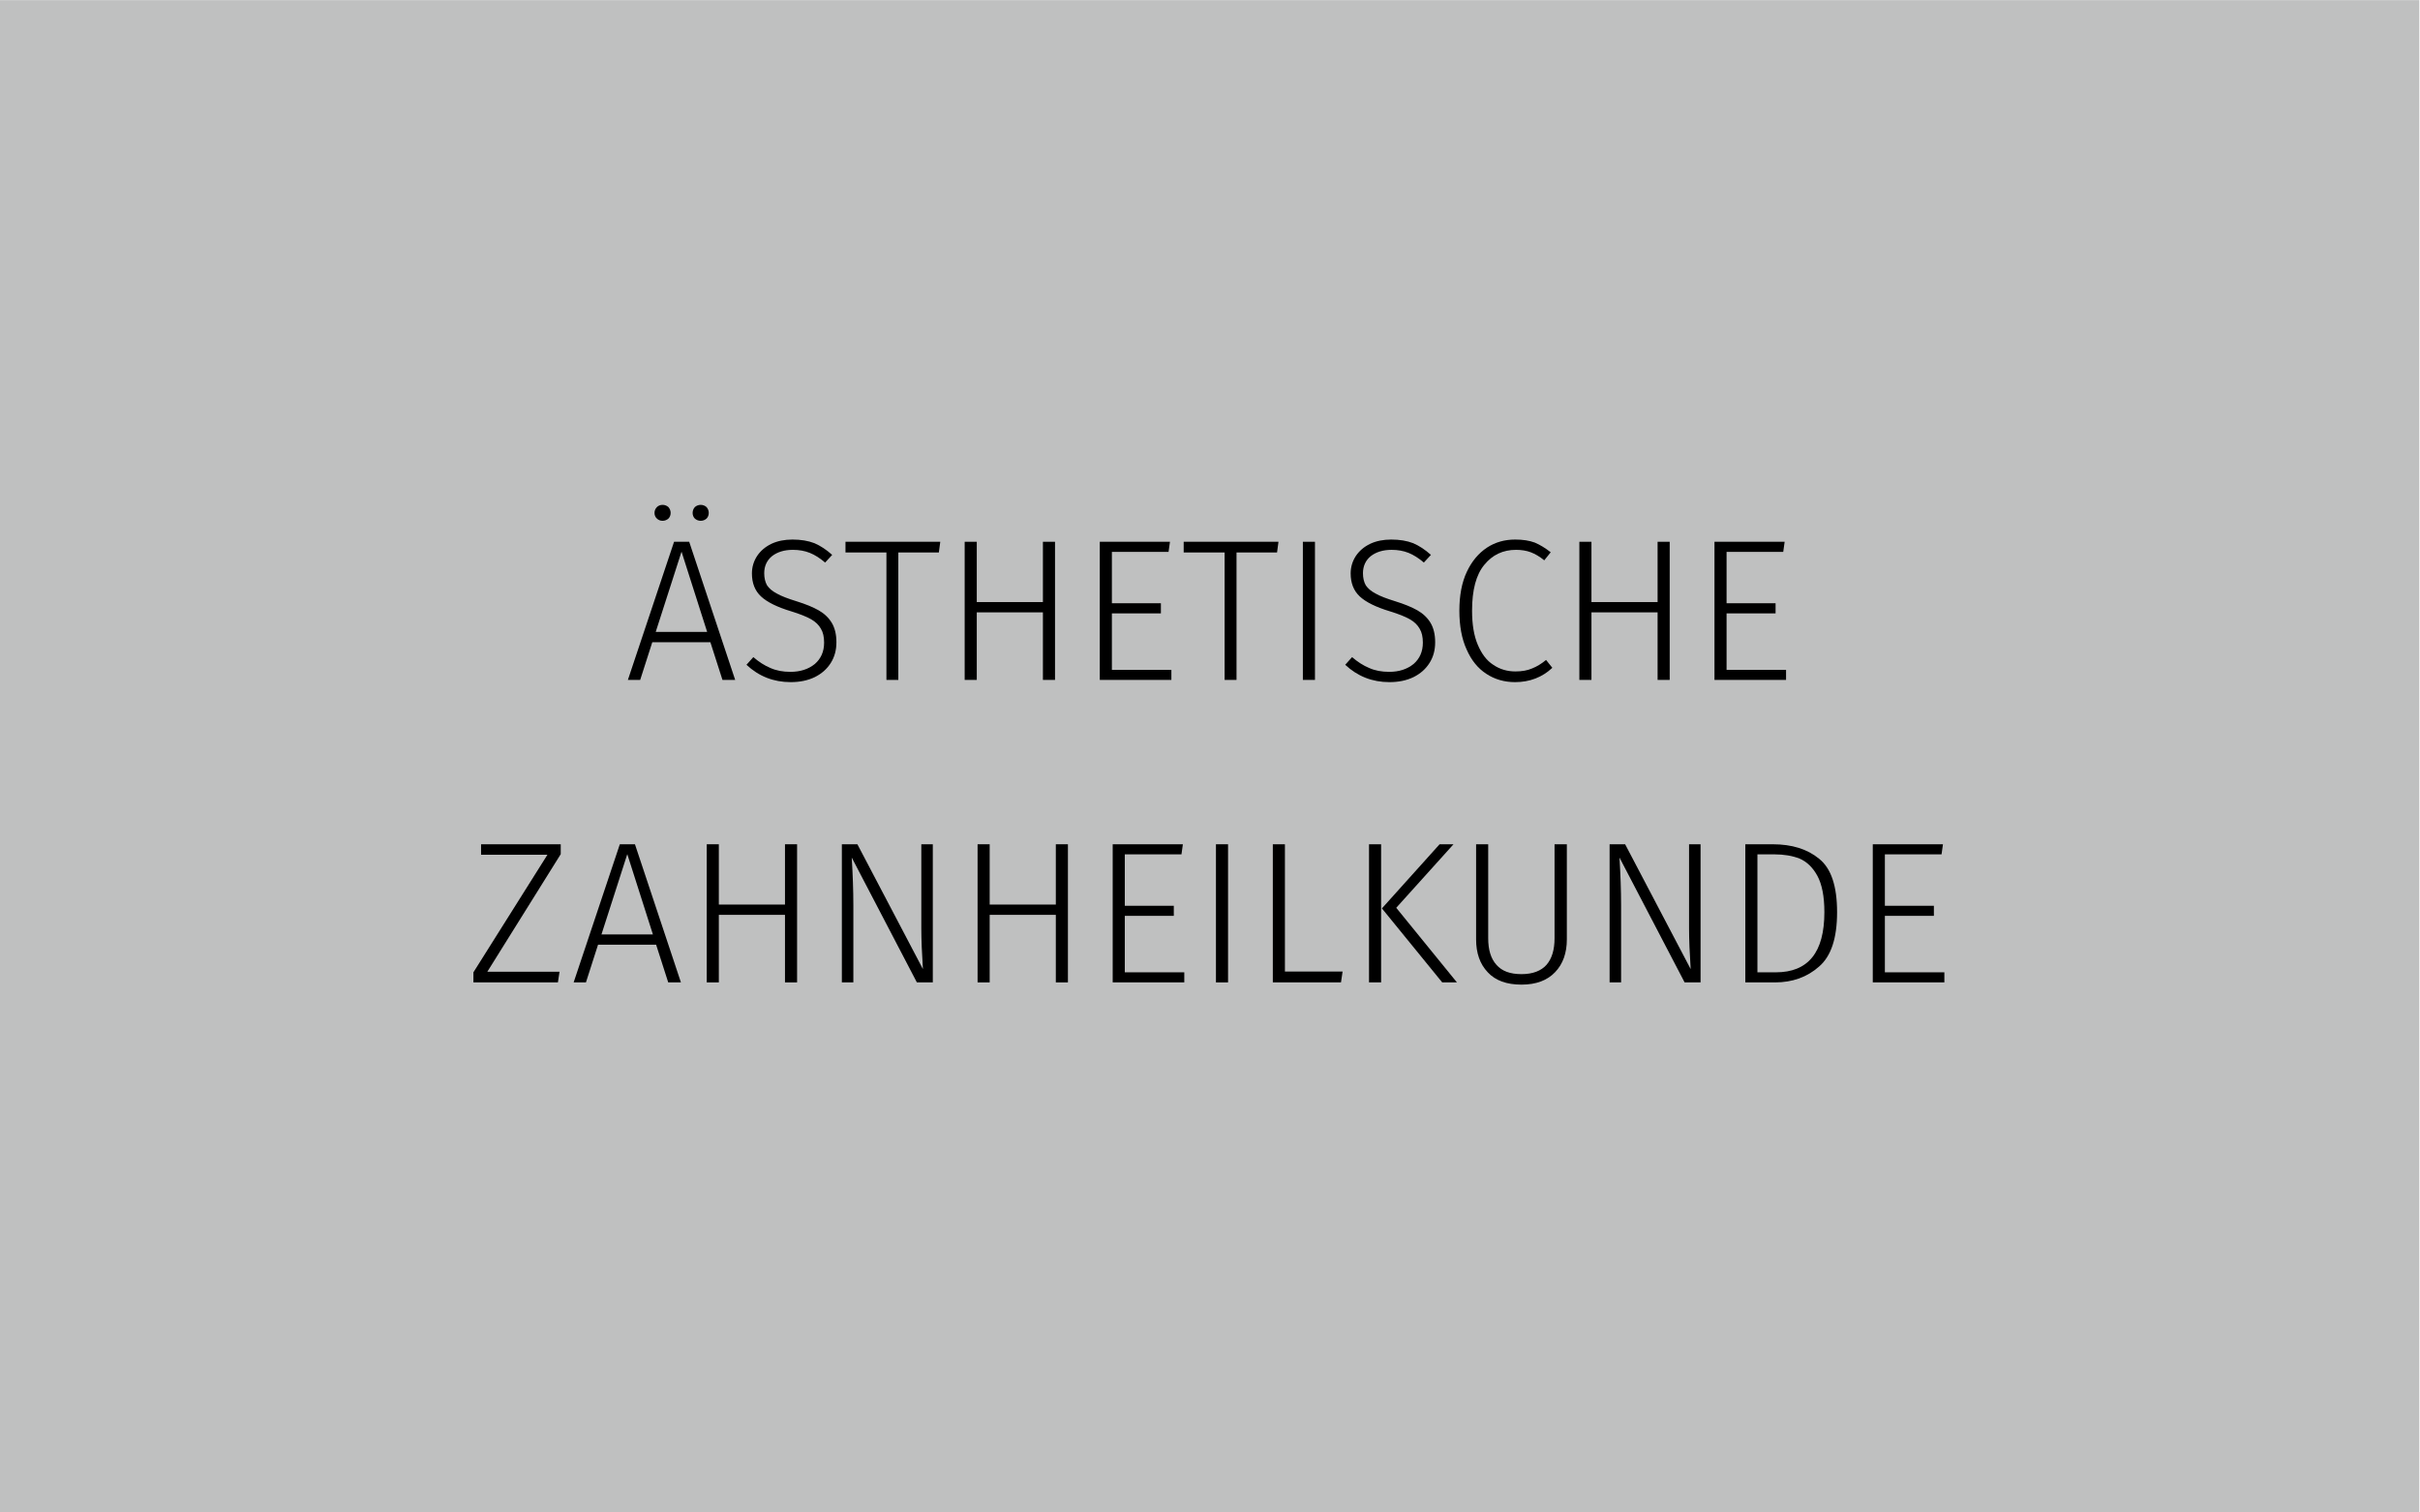<?xml version="1.0" encoding="UTF-8" standalone="no"?>
<!DOCTYPE svg PUBLIC "-//W3C//DTD SVG 1.1//EN" "http://www.w3.org/Graphics/SVG/1.1/DTD/svg11.dtd">
<svg width="100%" height="100%" viewBox="0 0 800 500" version="1.1" xmlns="http://www.w3.org/2000/svg" xmlns:xlink="http://www.w3.org/1999/xlink" xml:space="preserve" xmlns:serif="http://www.serif.com/" style="fill-rule:evenodd;clip-rule:evenodd;stroke-linejoin:round;stroke-miterlimit:2;">
    <g id="ÄSTHETISCHE-ZAHN-HEIL-KUNDE" serif:id="ÄSTHETISCHE ZAHN­HEIL­KUNDE">
        <g transform="matrix(1.8255e-16,2.342,-3.747,1.99892e-16,2823.8,-232.317)">
            <rect x="99.213" y="540.174" width="213.528" height="213.528" style="fill:rgb(191,192,192);"/>
        </g>
        <g transform="matrix(1,0,0,1,-90.767,-100.887)">
            <g transform="matrix(66.667,0,0,66.667,297.267,325.653)">
                <path d="M0.485,-0L0.425,-0.187L0.137,-0.187L0.077,-0L0.016,-0L0.245,-0.685L0.32,-0.685L0.548,-0L0.485,-0ZM0.154,-0.238L0.409,-0.238L0.282,-0.636L0.154,-0.238ZM0.188,-0.868C0.199,-0.868 0.209,-0.864 0.217,-0.857C0.224,-0.849 0.228,-0.839 0.228,-0.828C0.228,-0.817 0.224,-0.807 0.217,-0.8C0.209,-0.793 0.199,-0.789 0.188,-0.789C0.177,-0.789 0.167,-0.793 0.16,-0.8C0.152,-0.807 0.148,-0.817 0.148,-0.828C0.148,-0.839 0.152,-0.849 0.16,-0.857C0.167,-0.864 0.177,-0.868 0.188,-0.868ZM0.377,-0.868C0.388,-0.868 0.398,-0.864 0.406,-0.857C0.413,-0.849 0.417,-0.839 0.417,-0.828C0.417,-0.817 0.413,-0.807 0.406,-0.8C0.398,-0.793 0.388,-0.789 0.377,-0.789C0.366,-0.789 0.356,-0.793 0.348,-0.8C0.341,-0.807 0.337,-0.817 0.337,-0.828C0.337,-0.839 0.341,-0.849 0.348,-0.857C0.356,-0.864 0.366,-0.868 0.377,-0.868Z" style="fill-rule:nonzero;"/>
            </g>
            <g transform="matrix(66.667,0,0,66.667,334.934,325.653)">
                <path d="M0.267,-0.696C0.309,-0.696 0.345,-0.69 0.376,-0.678C0.406,-0.665 0.435,-0.646 0.464,-0.62L0.429,-0.582C0.403,-0.604 0.378,-0.62 0.353,-0.63C0.328,-0.64 0.3,-0.645 0.269,-0.645C0.226,-0.645 0.192,-0.634 0.166,-0.614C0.14,-0.593 0.127,-0.564 0.127,-0.529C0.127,-0.505 0.132,-0.485 0.141,-0.469C0.151,-0.454 0.167,-0.44 0.19,-0.428C0.213,-0.415 0.245,-0.403 0.287,-0.39C0.332,-0.376 0.369,-0.361 0.397,-0.345C0.425,-0.329 0.447,-0.308 0.462,-0.283C0.477,-0.258 0.485,-0.226 0.485,-0.187C0.485,-0.148 0.476,-0.114 0.457,-0.084C0.438,-0.054 0.412,-0.031 0.378,-0.014C0.343,0.003 0.303,0.011 0.258,0.011C0.173,0.011 0.1,-0.018 0.039,-0.075L0.073,-0.113C0.101,-0.089 0.129,-0.071 0.158,-0.059C0.187,-0.046 0.22,-0.04 0.257,-0.04C0.306,-0.04 0.346,-0.053 0.378,-0.079C0.408,-0.105 0.424,-0.14 0.424,-0.185C0.424,-0.213 0.419,-0.236 0.408,-0.254C0.398,-0.272 0.382,-0.288 0.359,-0.301C0.336,-0.314 0.303,-0.327 0.261,-0.34C0.191,-0.361 0.141,-0.386 0.111,-0.414C0.081,-0.442 0.066,-0.48 0.066,-0.528C0.066,-0.56 0.075,-0.589 0.092,-0.615C0.109,-0.64 0.132,-0.66 0.163,-0.675C0.193,-0.689 0.228,-0.696 0.267,-0.696Z" style="fill-rule:nonzero;"/>
            </g>
            <g transform="matrix(66.667,0,0,66.667,369.267,325.653)">
                <path d="M0.485,-0.685L0.478,-0.632L0.277,-0.632L0.277,-0L0.218,-0L0.218,-0.632L0.015,-0.632L0.015,-0.685L0.485,-0.685Z" style="fill-rule:nonzero;"/>
            </g>
            <g transform="matrix(66.667,0,0,66.667,402.267,325.653)">
                <path d="M0.499,-0L0.499,-0.335L0.171,-0.335L0.171,-0L0.111,-0L0.111,-0.685L0.171,-0.685L0.171,-0.386L0.499,-0.386L0.499,-0.685L0.559,-0.685L0.559,-0L0.499,-0Z" style="fill-rule:nonzero;"/>
            </g>
            <g transform="matrix(66.667,0,0,66.667,446.934,325.653)">
                <path d="M0.459,-0.685L0.452,-0.635L0.171,-0.635L0.171,-0.38L0.414,-0.38L0.414,-0.33L0.171,-0.33L0.171,-0.05L0.466,-0.05L0.466,-0L0.111,-0L0.111,-0.685L0.459,-0.685Z" style="fill-rule:nonzero;"/>
            </g>
            <g transform="matrix(66.667,0,0,66.667,481.067,325.653)">
                <path d="M0.485,-0.685L0.478,-0.632L0.277,-0.632L0.277,-0L0.218,-0L0.218,-0.632L0.015,-0.632L0.015,-0.685L0.485,-0.685Z" style="fill-rule:nonzero;"/>
            </g>
            <g transform="matrix(66.667,0,0,66.667,514.067,325.653)">
                <rect x="0.111" y="-0.685" width="0.06" height="0.685" style="fill-rule:nonzero;"/>
            </g>
            <g transform="matrix(66.667,0,0,66.667,532.867,325.653)">
                <path d="M0.267,-0.696C0.309,-0.696 0.345,-0.69 0.376,-0.678C0.406,-0.665 0.435,-0.646 0.464,-0.62L0.429,-0.582C0.403,-0.604 0.378,-0.62 0.353,-0.63C0.328,-0.64 0.3,-0.645 0.269,-0.645C0.226,-0.645 0.192,-0.634 0.166,-0.614C0.14,-0.593 0.127,-0.564 0.127,-0.529C0.127,-0.505 0.132,-0.485 0.141,-0.469C0.151,-0.454 0.167,-0.44 0.19,-0.428C0.213,-0.415 0.245,-0.403 0.287,-0.39C0.332,-0.376 0.369,-0.361 0.397,-0.345C0.425,-0.329 0.447,-0.308 0.462,-0.283C0.477,-0.258 0.485,-0.226 0.485,-0.187C0.485,-0.148 0.476,-0.114 0.457,-0.084C0.438,-0.054 0.412,-0.031 0.378,-0.014C0.343,0.003 0.303,0.011 0.258,0.011C0.173,0.011 0.1,-0.018 0.039,-0.075L0.073,-0.113C0.101,-0.089 0.129,-0.071 0.158,-0.059C0.187,-0.046 0.22,-0.04 0.257,-0.04C0.306,-0.04 0.346,-0.053 0.378,-0.079C0.408,-0.105 0.424,-0.14 0.424,-0.185C0.424,-0.213 0.419,-0.236 0.408,-0.254C0.398,-0.272 0.382,-0.288 0.359,-0.301C0.336,-0.314 0.303,-0.327 0.261,-0.34C0.191,-0.361 0.141,-0.386 0.111,-0.414C0.081,-0.442 0.066,-0.48 0.066,-0.528C0.066,-0.56 0.075,-0.589 0.092,-0.615C0.109,-0.64 0.132,-0.66 0.163,-0.675C0.193,-0.689 0.228,-0.696 0.267,-0.696Z" style="fill-rule:nonzero;"/>
            </g>
            <g transform="matrix(66.667,0,0,66.667,568.8,325.653)">
                <path d="M0.343,-0.696C0.381,-0.696 0.413,-0.691 0.44,-0.681C0.466,-0.67 0.492,-0.654 0.519,-0.633L0.487,-0.593C0.464,-0.612 0.441,-0.625 0.42,-0.633C0.399,-0.641 0.374,-0.645 0.347,-0.645C0.282,-0.645 0.23,-0.62 0.19,-0.571C0.149,-0.522 0.129,-0.446 0.129,-0.343C0.129,-0.276 0.138,-0.22 0.157,-0.175C0.176,-0.13 0.201,-0.096 0.234,-0.075C0.266,-0.053 0.303,-0.042 0.344,-0.042C0.377,-0.042 0.404,-0.047 0.427,-0.057C0.45,-0.066 0.473,-0.08 0.496,-0.099L0.527,-0.06C0.477,-0.013 0.415,0.011 0.342,0.011C0.289,0.011 0.241,-0.003 0.2,-0.03C0.158,-0.057 0.125,-0.098 0.102,-0.151C0.078,-0.203 0.066,-0.268 0.066,-0.343C0.066,-0.418 0.078,-0.483 0.103,-0.536C0.128,-0.589 0.161,-0.628 0.203,-0.656C0.244,-0.683 0.291,-0.696 0.343,-0.696Z" style="fill-rule:nonzero;"/>
            </g>
            <g transform="matrix(66.667,0,0,66.667,605.467,325.653)">
                <path d="M0.499,-0L0.499,-0.335L0.171,-0.335L0.171,-0L0.111,-0L0.111,-0.685L0.171,-0.685L0.171,-0.386L0.499,-0.386L0.499,-0.685L0.559,-0.685L0.559,-0L0.499,-0Z" style="fill-rule:nonzero;"/>
            </g>
            <g transform="matrix(66.667,0,0,66.667,650.134,325.653)">
                <path d="M0.459,-0.685L0.452,-0.635L0.171,-0.635L0.171,-0.38L0.414,-0.38L0.414,-0.33L0.171,-0.33L0.171,-0.05L0.466,-0.05L0.466,-0L0.111,-0L0.111,-0.685L0.459,-0.685Z" style="fill-rule:nonzero;"/>
            </g>
            <g transform="matrix(66.667,0,0,66.667,244.934,425.653)">
                <path d="M0.468,-0.685L0.468,-0.636L0.104,-0.053L0.462,-0.053L0.454,-0L0.035,-0L0.035,-0.05L0.402,-0.633L0.073,-0.633L0.073,-0.685L0.468,-0.685Z" style="fill-rule:nonzero;"/>
            </g>
            <g transform="matrix(66.667,0,0,66.667,279.334,425.653)">
                <path d="M0.485,-0L0.425,-0.187L0.137,-0.187L0.077,-0L0.016,-0L0.245,-0.685L0.32,-0.685L0.548,-0L0.485,-0ZM0.154,-0.238L0.409,-0.238L0.282,-0.636L0.154,-0.238Z" style="fill-rule:nonzero;"/>
            </g>
            <g transform="matrix(66.667,0,0,66.667,317,425.653)">
                <path d="M0.499,-0L0.499,-0.335L0.171,-0.335L0.171,-0L0.111,-0L0.111,-0.685L0.171,-0.685L0.171,-0.386L0.499,-0.386L0.499,-0.685L0.559,-0.685L0.559,-0L0.499,-0Z" style="fill-rule:nonzero;"/>
            </g>
            <g transform="matrix(66.667,0,0,66.667,361.667,425.653)">
                <path d="M0.562,-0L0.483,-0L0.16,-0.619C0.165,-0.536 0.168,-0.457 0.168,-0.383L0.168,-0L0.111,-0L0.111,-0.685L0.188,-0.685L0.513,-0.066C0.508,-0.143 0.505,-0.211 0.505,-0.269L0.505,-0.685L0.562,-0.685L0.562,-0Z" style="fill-rule:nonzero;"/>
            </g>
            <g transform="matrix(66.667,0,0,66.667,406.534,425.653)">
                <path d="M0.499,-0L0.499,-0.335L0.171,-0.335L0.171,-0L0.111,-0L0.111,-0.685L0.171,-0.685L0.171,-0.386L0.499,-0.386L0.499,-0.685L0.559,-0.685L0.559,-0L0.499,-0Z" style="fill-rule:nonzero;"/>
            </g>
            <g transform="matrix(66.667,0,0,66.667,451.2,425.653)">
                <path d="M0.459,-0.685L0.452,-0.635L0.171,-0.635L0.171,-0.38L0.414,-0.38L0.414,-0.33L0.171,-0.33L0.171,-0.05L0.466,-0.05L0.466,-0L0.111,-0L0.111,-0.685L0.459,-0.685Z" style="fill-rule:nonzero;"/>
            </g>
            <g transform="matrix(66.667,0,0,66.667,485.334,425.653)">
                <rect x="0.111" y="-0.685" width="0.06" height="0.685" style="fill-rule:nonzero;"/>
            </g>
            <g transform="matrix(66.667,0,0,66.667,504.134,425.653)">
                <path d="M0.171,-0.685L0.171,-0.054L0.457,-0.054L0.449,-0L0.111,-0L0.111,-0.685L0.171,-0.685Z" style="fill-rule:nonzero;"/>
            </g>
            <g transform="matrix(66.667,0,0,66.667,535.934,425.653)">
                <path d="M0.171,-0.685L0.171,-0L0.111,-0L0.111,-0.685L0.171,-0.685ZM0.53,-0.685L0.246,-0.37L0.547,-0L0.474,-0L0.175,-0.367L0.461,-0.685L0.53,-0.685Z" style="fill-rule:nonzero;"/>
            </g>
            <g transform="matrix(66.667,0,0,66.667,572,425.653)">
                <path d="M0.551,-0.214C0.551,-0.146 0.532,-0.092 0.493,-0.051C0.454,-0.01 0.399,0.011 0.326,0.011C0.253,0.011 0.197,-0.009 0.159,-0.05C0.12,-0.091 0.101,-0.145 0.101,-0.214L0.101,-0.685L0.161,-0.685L0.161,-0.219C0.161,-0.162 0.174,-0.118 0.202,-0.087C0.229,-0.056 0.27,-0.041 0.326,-0.041C0.382,-0.041 0.423,-0.057 0.45,-0.087C0.477,-0.118 0.49,-0.162 0.49,-0.219L0.49,-0.685L0.551,-0.685L0.551,-0.214Z" style="fill-rule:nonzero;"/>
            </g>
            <g transform="matrix(66.667,0,0,66.667,615.467,425.653)">
                <path d="M0.562,-0L0.483,-0L0.16,-0.619C0.165,-0.536 0.168,-0.457 0.168,-0.383L0.168,-0L0.111,-0L0.111,-0.685L0.188,-0.685L0.513,-0.066C0.508,-0.143 0.505,-0.211 0.505,-0.269L0.505,-0.685L0.562,-0.685L0.562,-0Z" style="fill-rule:nonzero;"/>
            </g>
            <g transform="matrix(66.667,0,0,66.667,660.334,425.653)">
                <path d="M0.247,-0.685C0.342,-0.685 0.419,-0.661 0.477,-0.613C0.537,-0.565 0.566,-0.477 0.566,-0.348C0.566,-0.219 0.536,-0.129 0.476,-0.078C0.417,-0.026 0.344,-0 0.258,-0L0.111,-0L0.111,-0.685L0.247,-0.685ZM0.171,-0.635L0.171,-0.05L0.262,-0.05C0.423,-0.05 0.503,-0.149 0.503,-0.348C0.503,-0.427 0.491,-0.487 0.468,-0.529C0.445,-0.571 0.415,-0.599 0.38,-0.614C0.344,-0.628 0.302,-0.635 0.255,-0.635L0.171,-0.635Z" style="fill-rule:nonzero;"/>
            </g>
            <g transform="matrix(66.667,0,0,66.667,702.467,425.653)">
                <path d="M0.459,-0.685L0.452,-0.635L0.171,-0.635L0.171,-0.38L0.414,-0.38L0.414,-0.33L0.171,-0.33L0.171,-0.05L0.466,-0.05L0.466,-0L0.111,-0L0.111,-0.685L0.459,-0.685Z" style="fill-rule:nonzero;"/>
            </g>
        </g>
    </g>
</svg>
